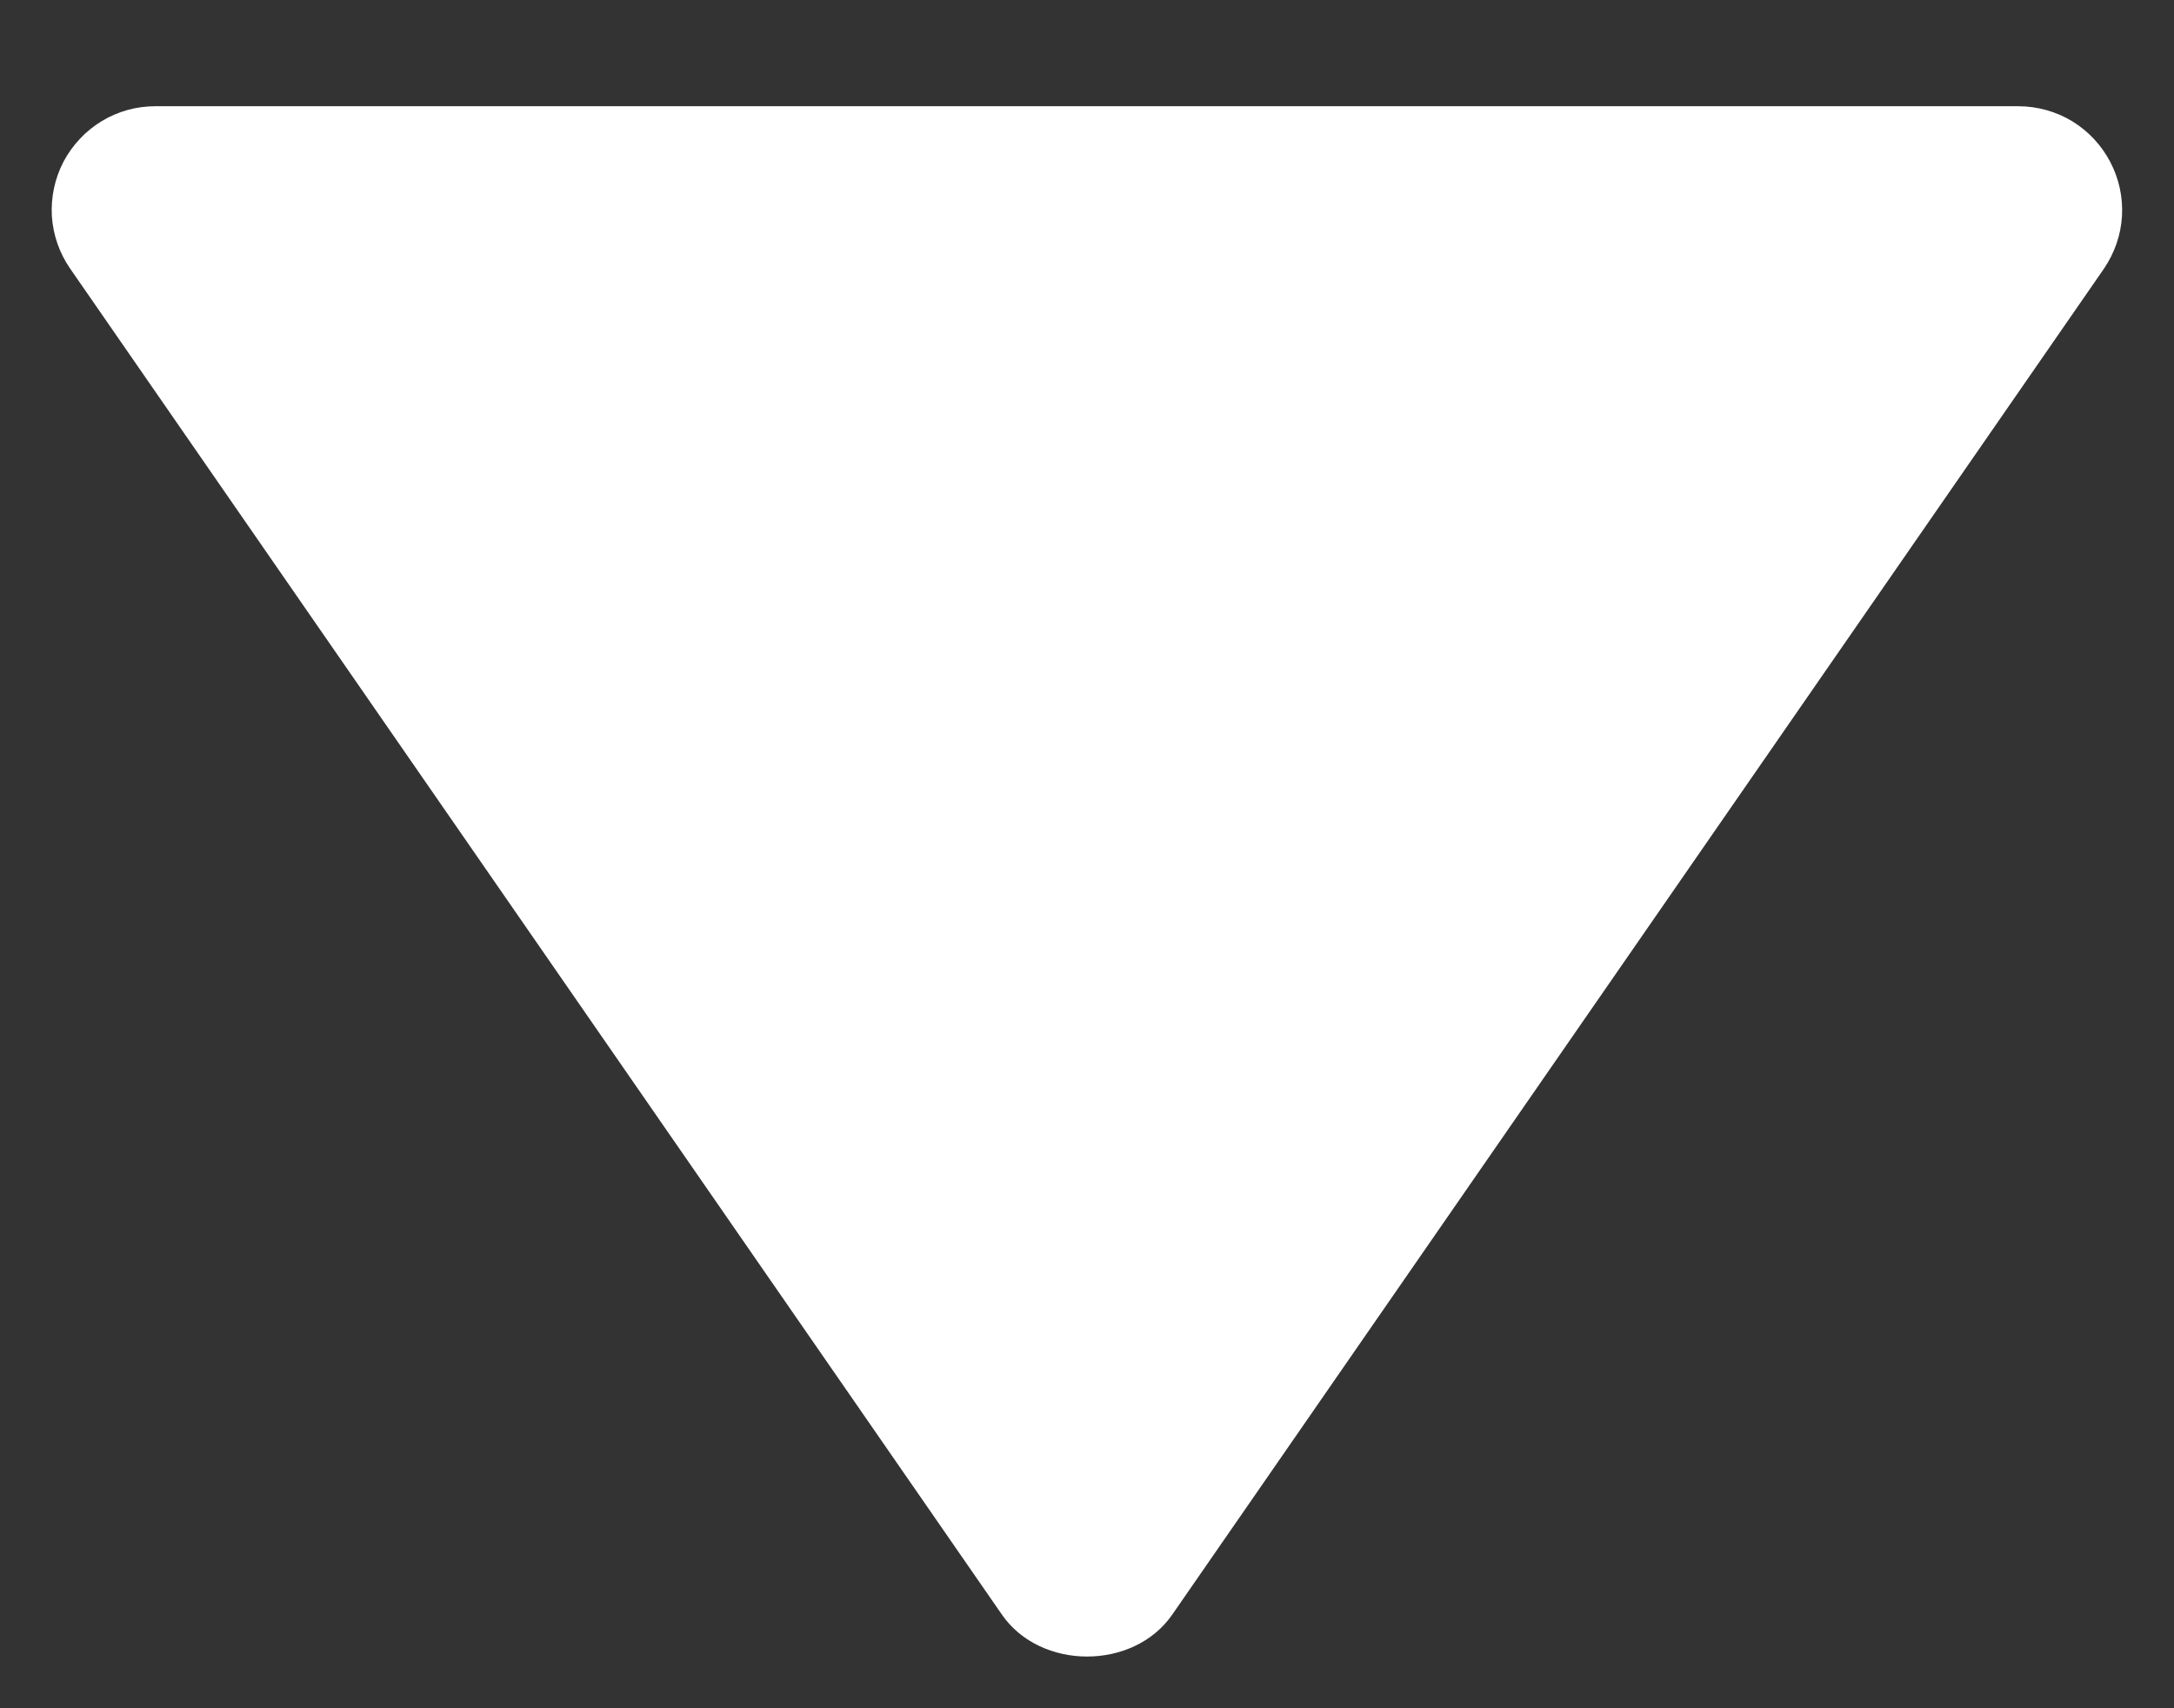 <svg width="14" height="11" viewBox="0 0 14 11" fill="none" xmlns="http://www.w3.org/2000/svg">
<rect x="0" y="0" width="14" height="11" fill="#333333" stroke="none"/>
<path d="M1 0.684H13C13.122 0.685 13.241 0.718 13.345 0.781C13.448 0.844 13.533 0.935 13.589 1.042C13.646 1.15 13.672 1.271 13.665 1.392C13.658 1.513 13.617 1.63 13.549 1.73L7.549 10.397C7.3 10.757 6.701 10.757 6.452 10.397L0.452 1.73C0.383 1.631 0.342 1.513 0.334 1.392C0.327 1.27 0.353 1.149 0.409 1.041C0.466 0.934 0.551 0.843 0.655 0.78C0.759 0.717 0.878 0.684 1 0.684Z" fill="white"/>
</svg>
